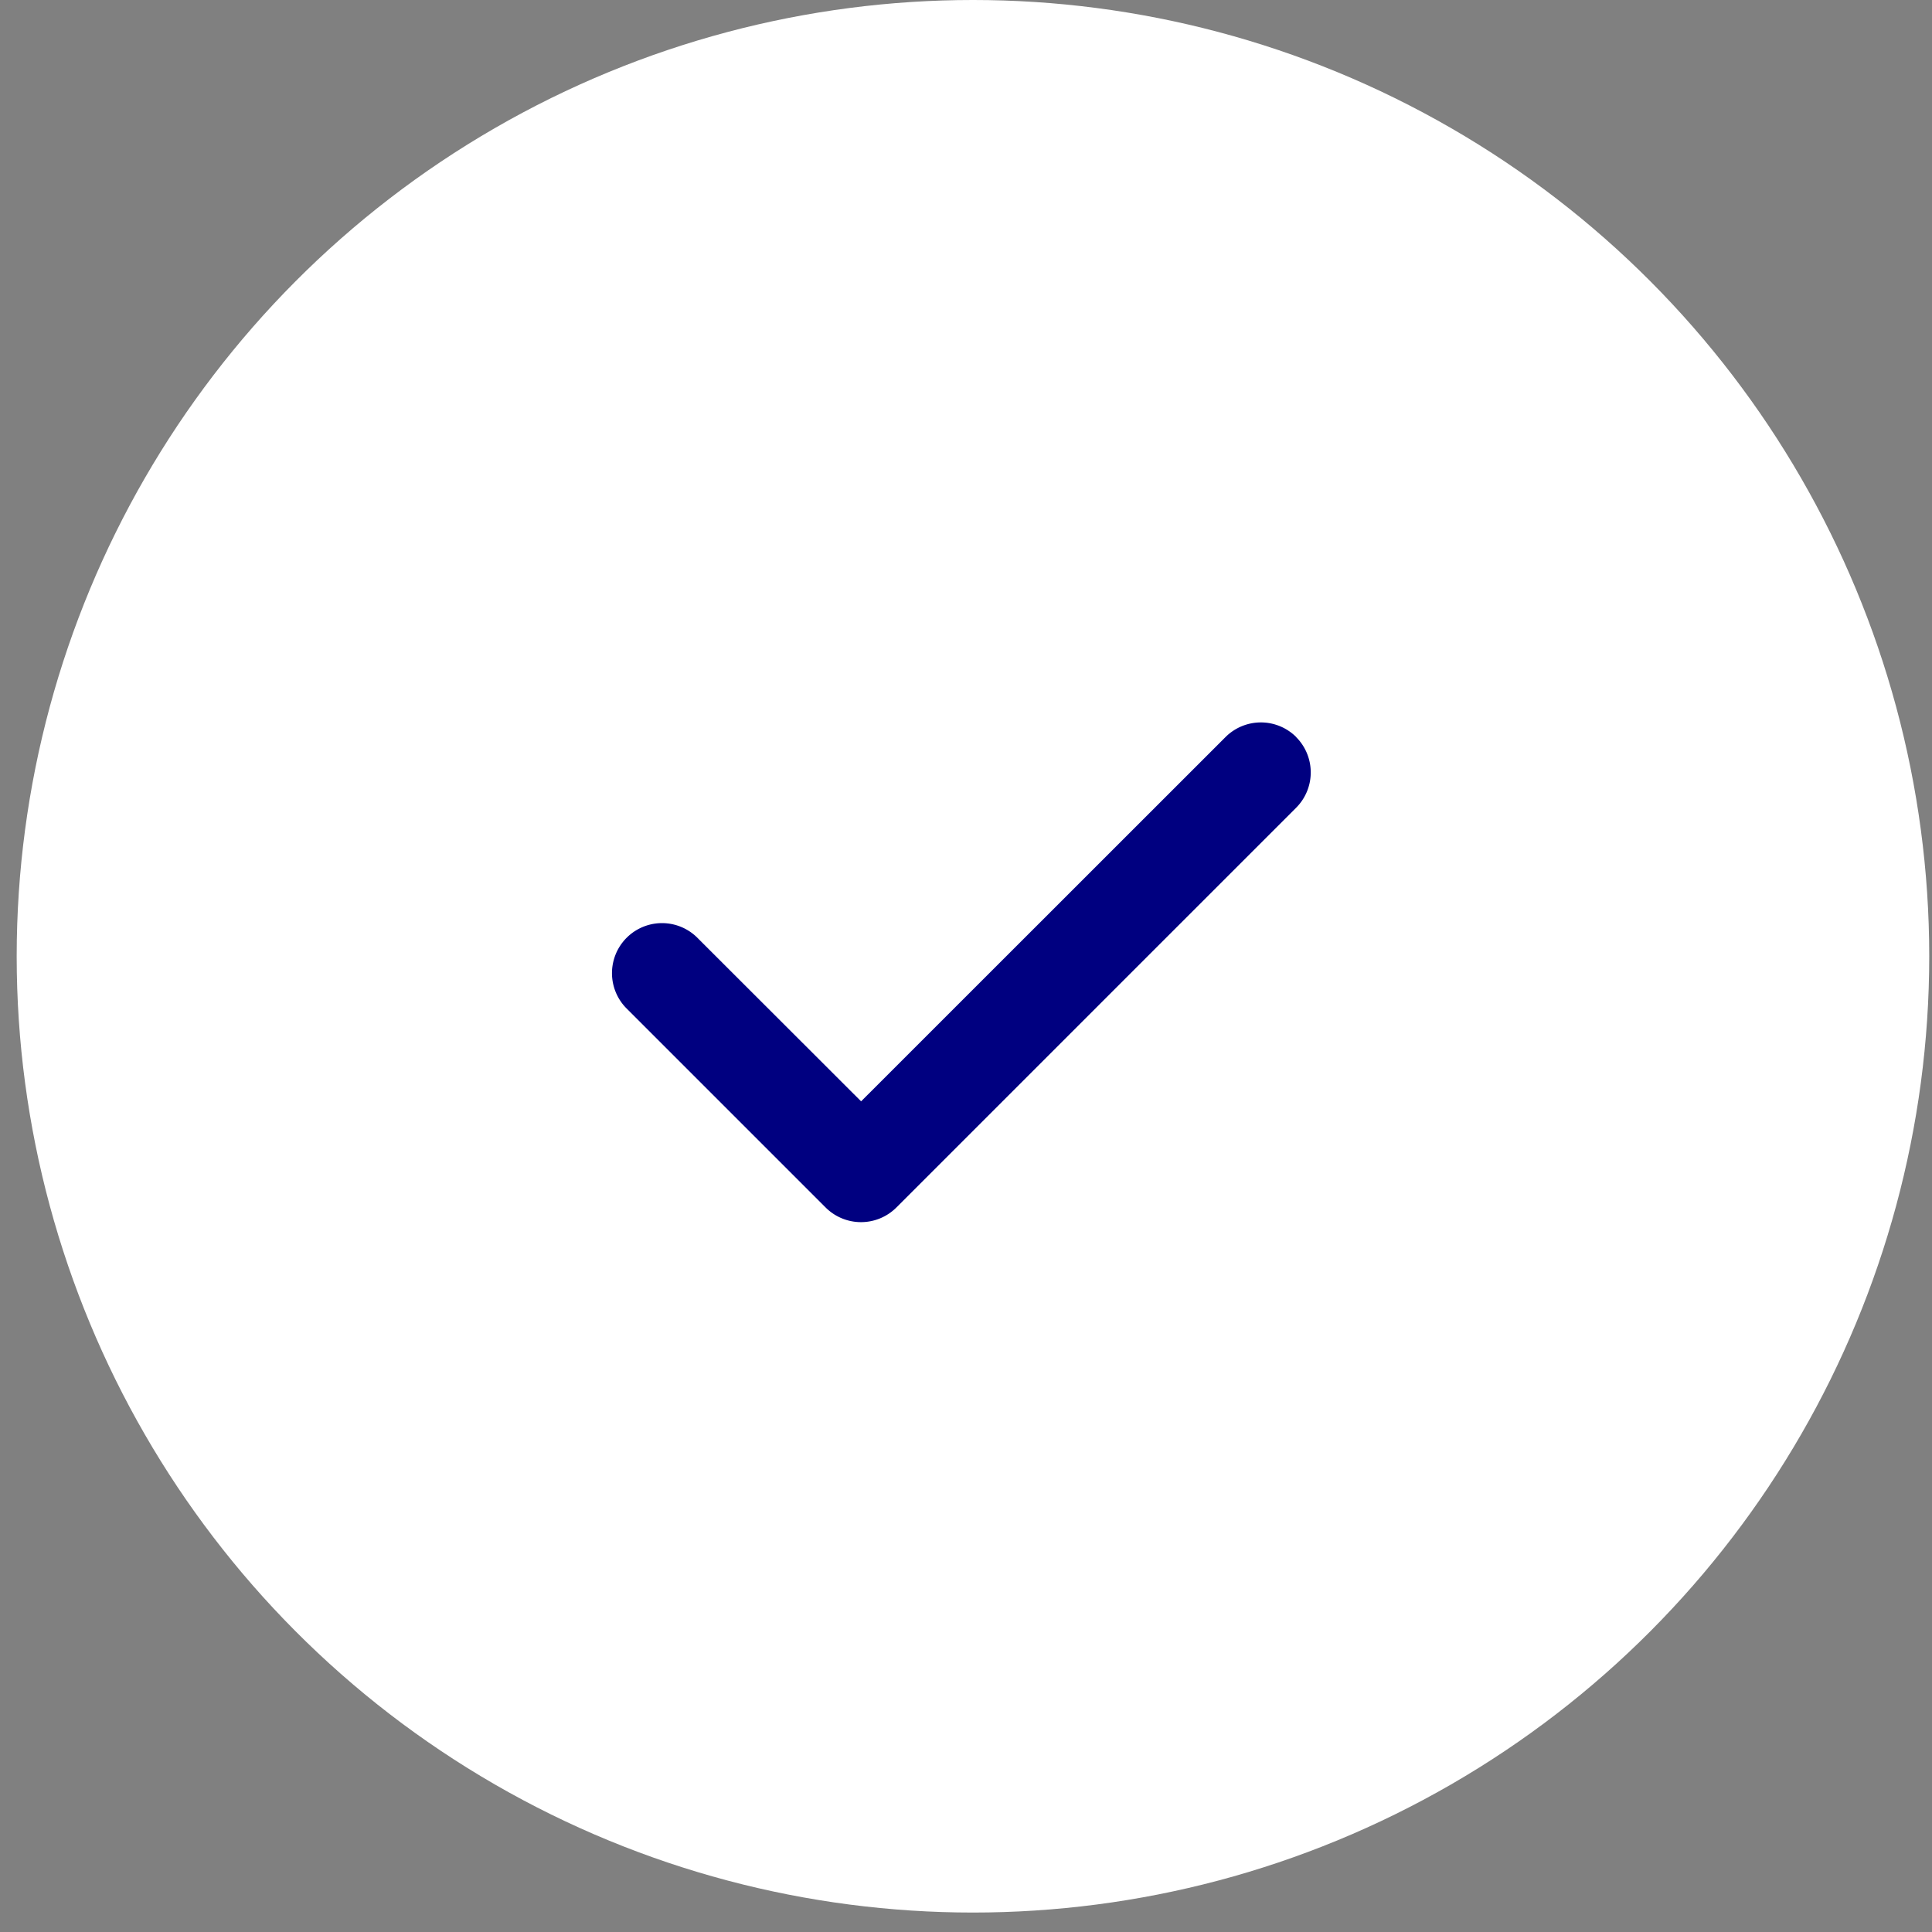 <svg xmlns="http://www.w3.org/2000/svg" xml:space="preserve" width="58" height="58"><rect width="100%" height="100%" fill="#808080" stroke="none"/><circle cx="29.209" cy="28.708" r="28.708" fill="#FFF" fill-rule="evenodd" clip-rule="evenodd"/><path fill="navy" fill-rule="evenodd" d="M38.91 22.127h.004a1.502 1.502 0 0 0-2.123 0l-10.94 10.936-4.941-4.936a1.502 1.502 0 0 0-2.124 2.123l6 6a1.503 1.503 0 0 0 2.124 0l12-12a1.502 1.502 0 0 0 0-2.123z" clip-rule="evenodd"/></svg>